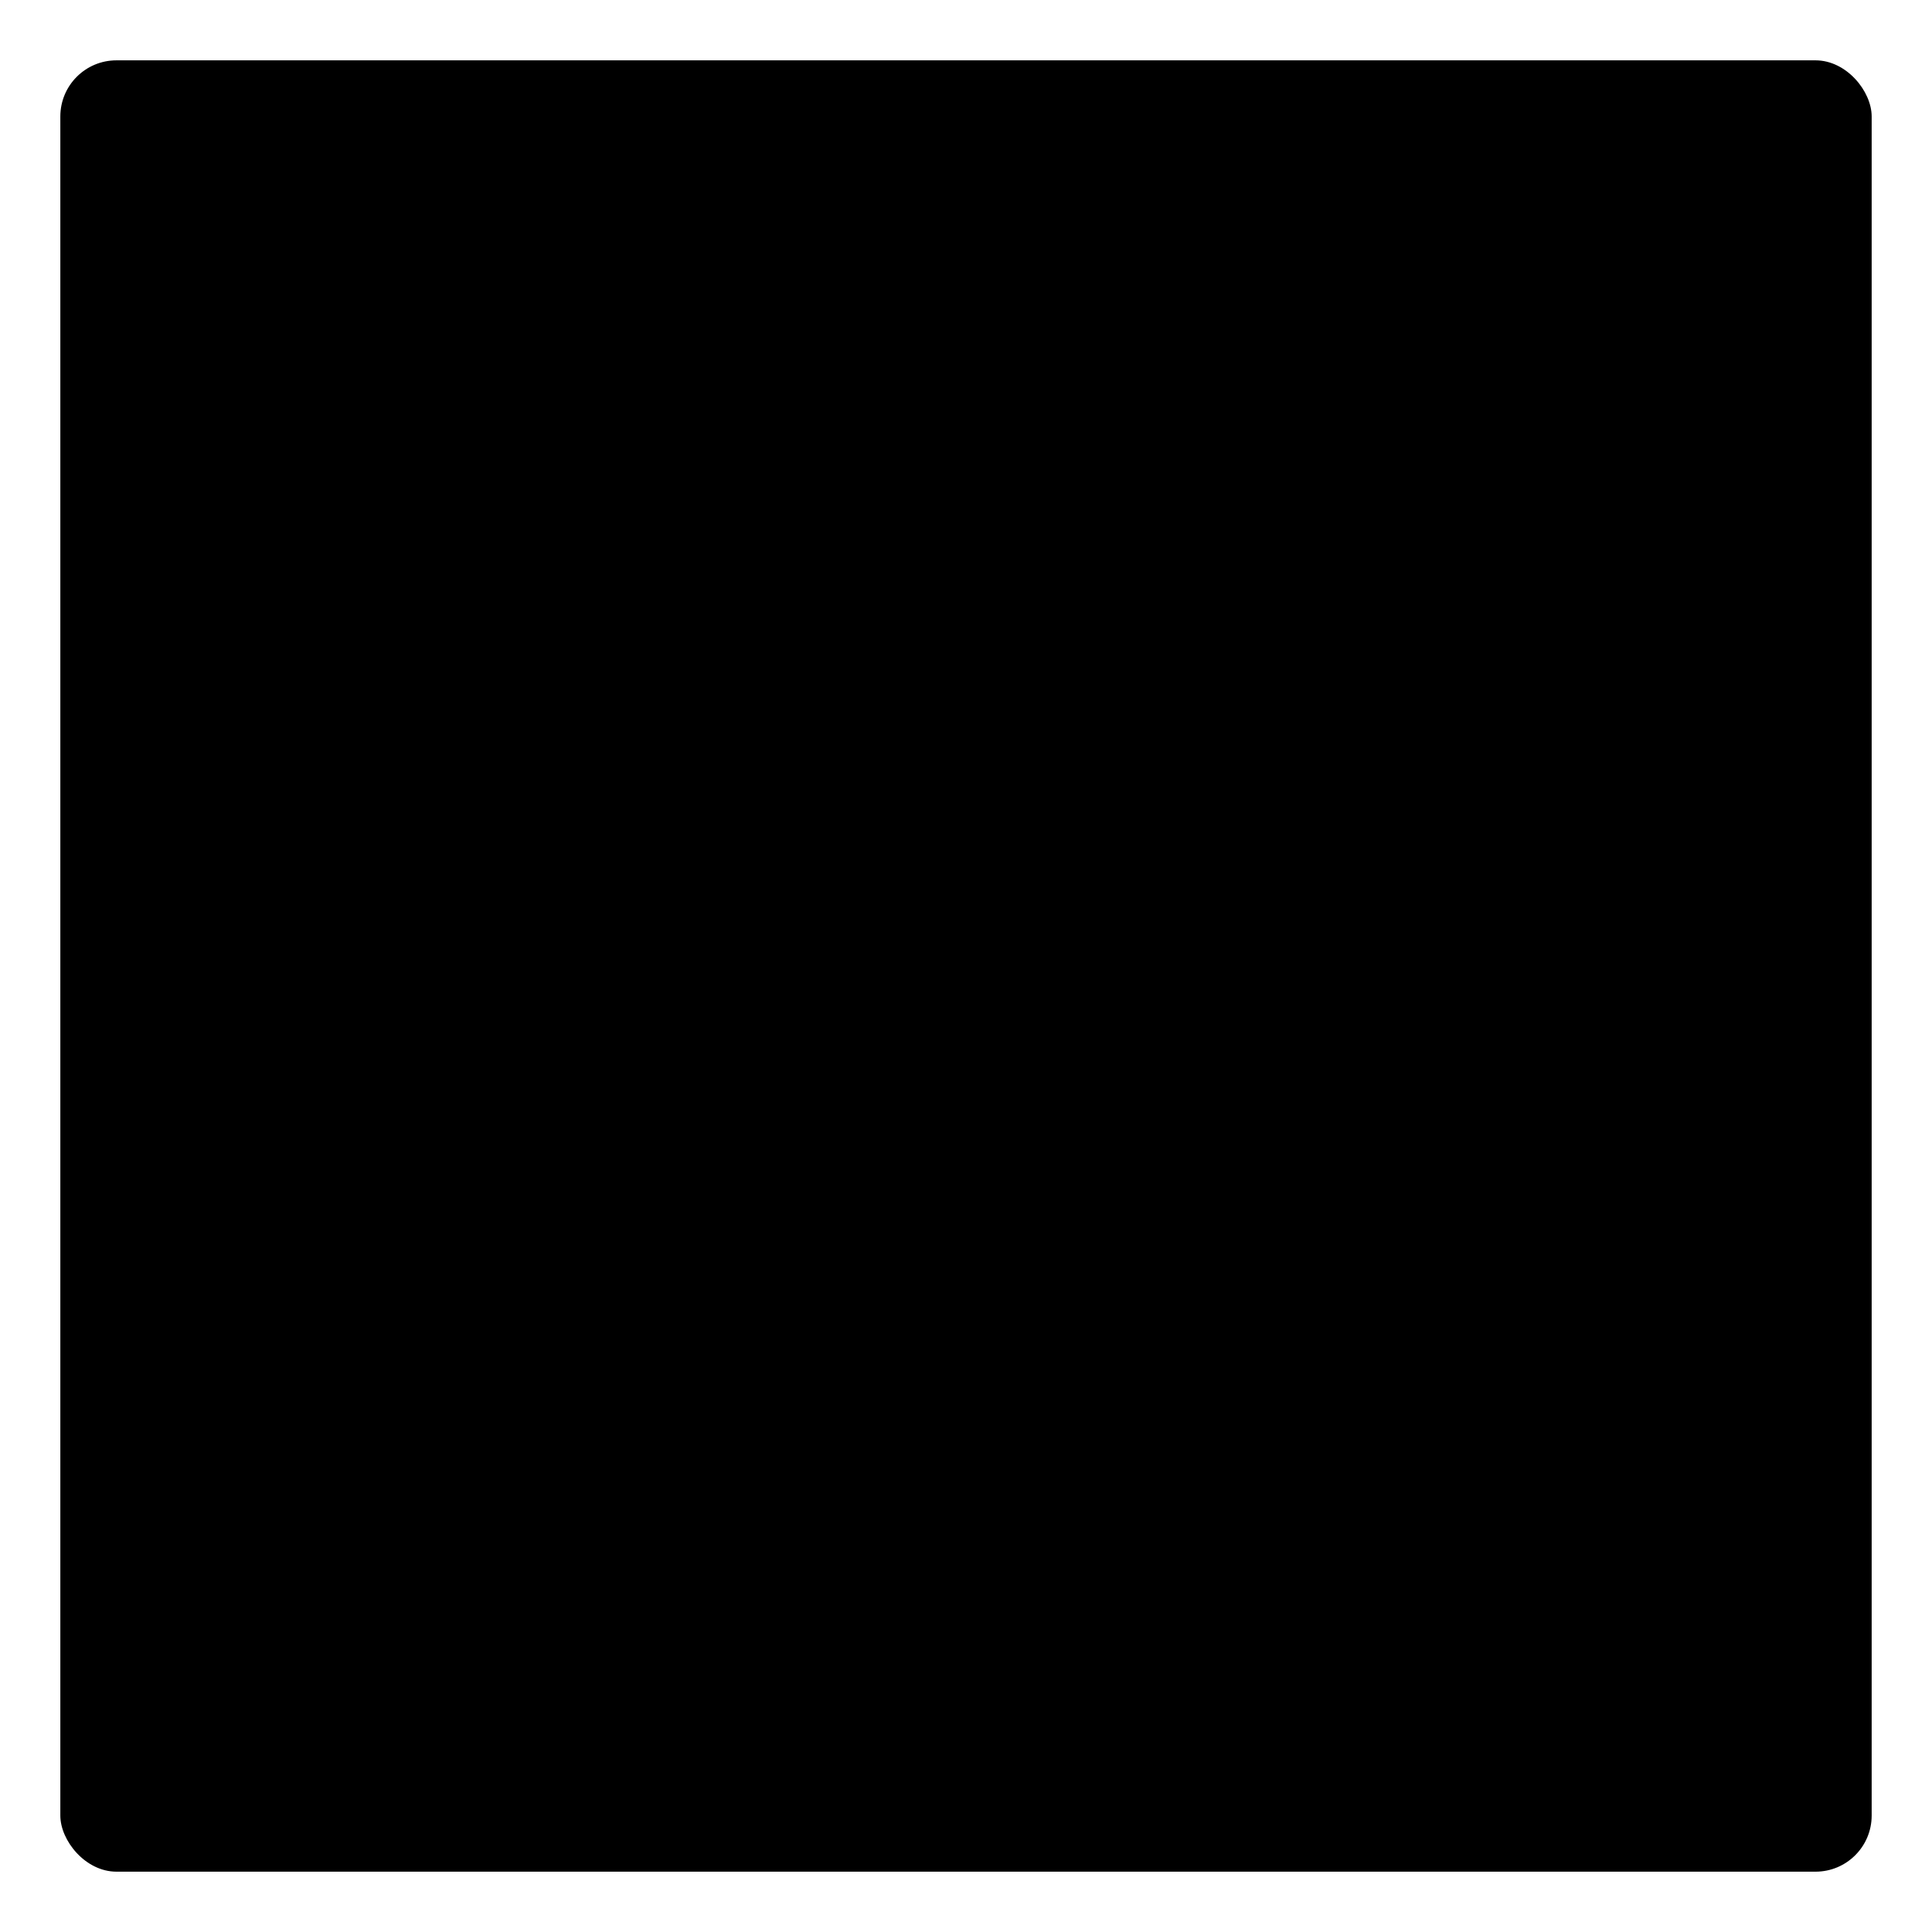 <?xml version="1.0" encoding="UTF-8"?>
<!-- Uploaded to: ICON Repo, www.iconrepo.com, Generator: ICON Repo Mixer Tools -->
<svg fill="#000000" width="800px" height="800px" version="1.1" viewBox="144 144 512 512" xmlns="http://www.w3.org/2000/svg">
 <path d="m174.86 159.99h450.28c8.211 0 14.871 8.211 14.871 14.871v450.28c0 8.211-6.656 14.871-14.871 14.871h-450.28c-8.211 0-14.871-8.211-14.871-14.871v-450.28c0-8.211 6.656-14.871 14.871-14.871z" fill-rule="evenodd"/>
</svg>